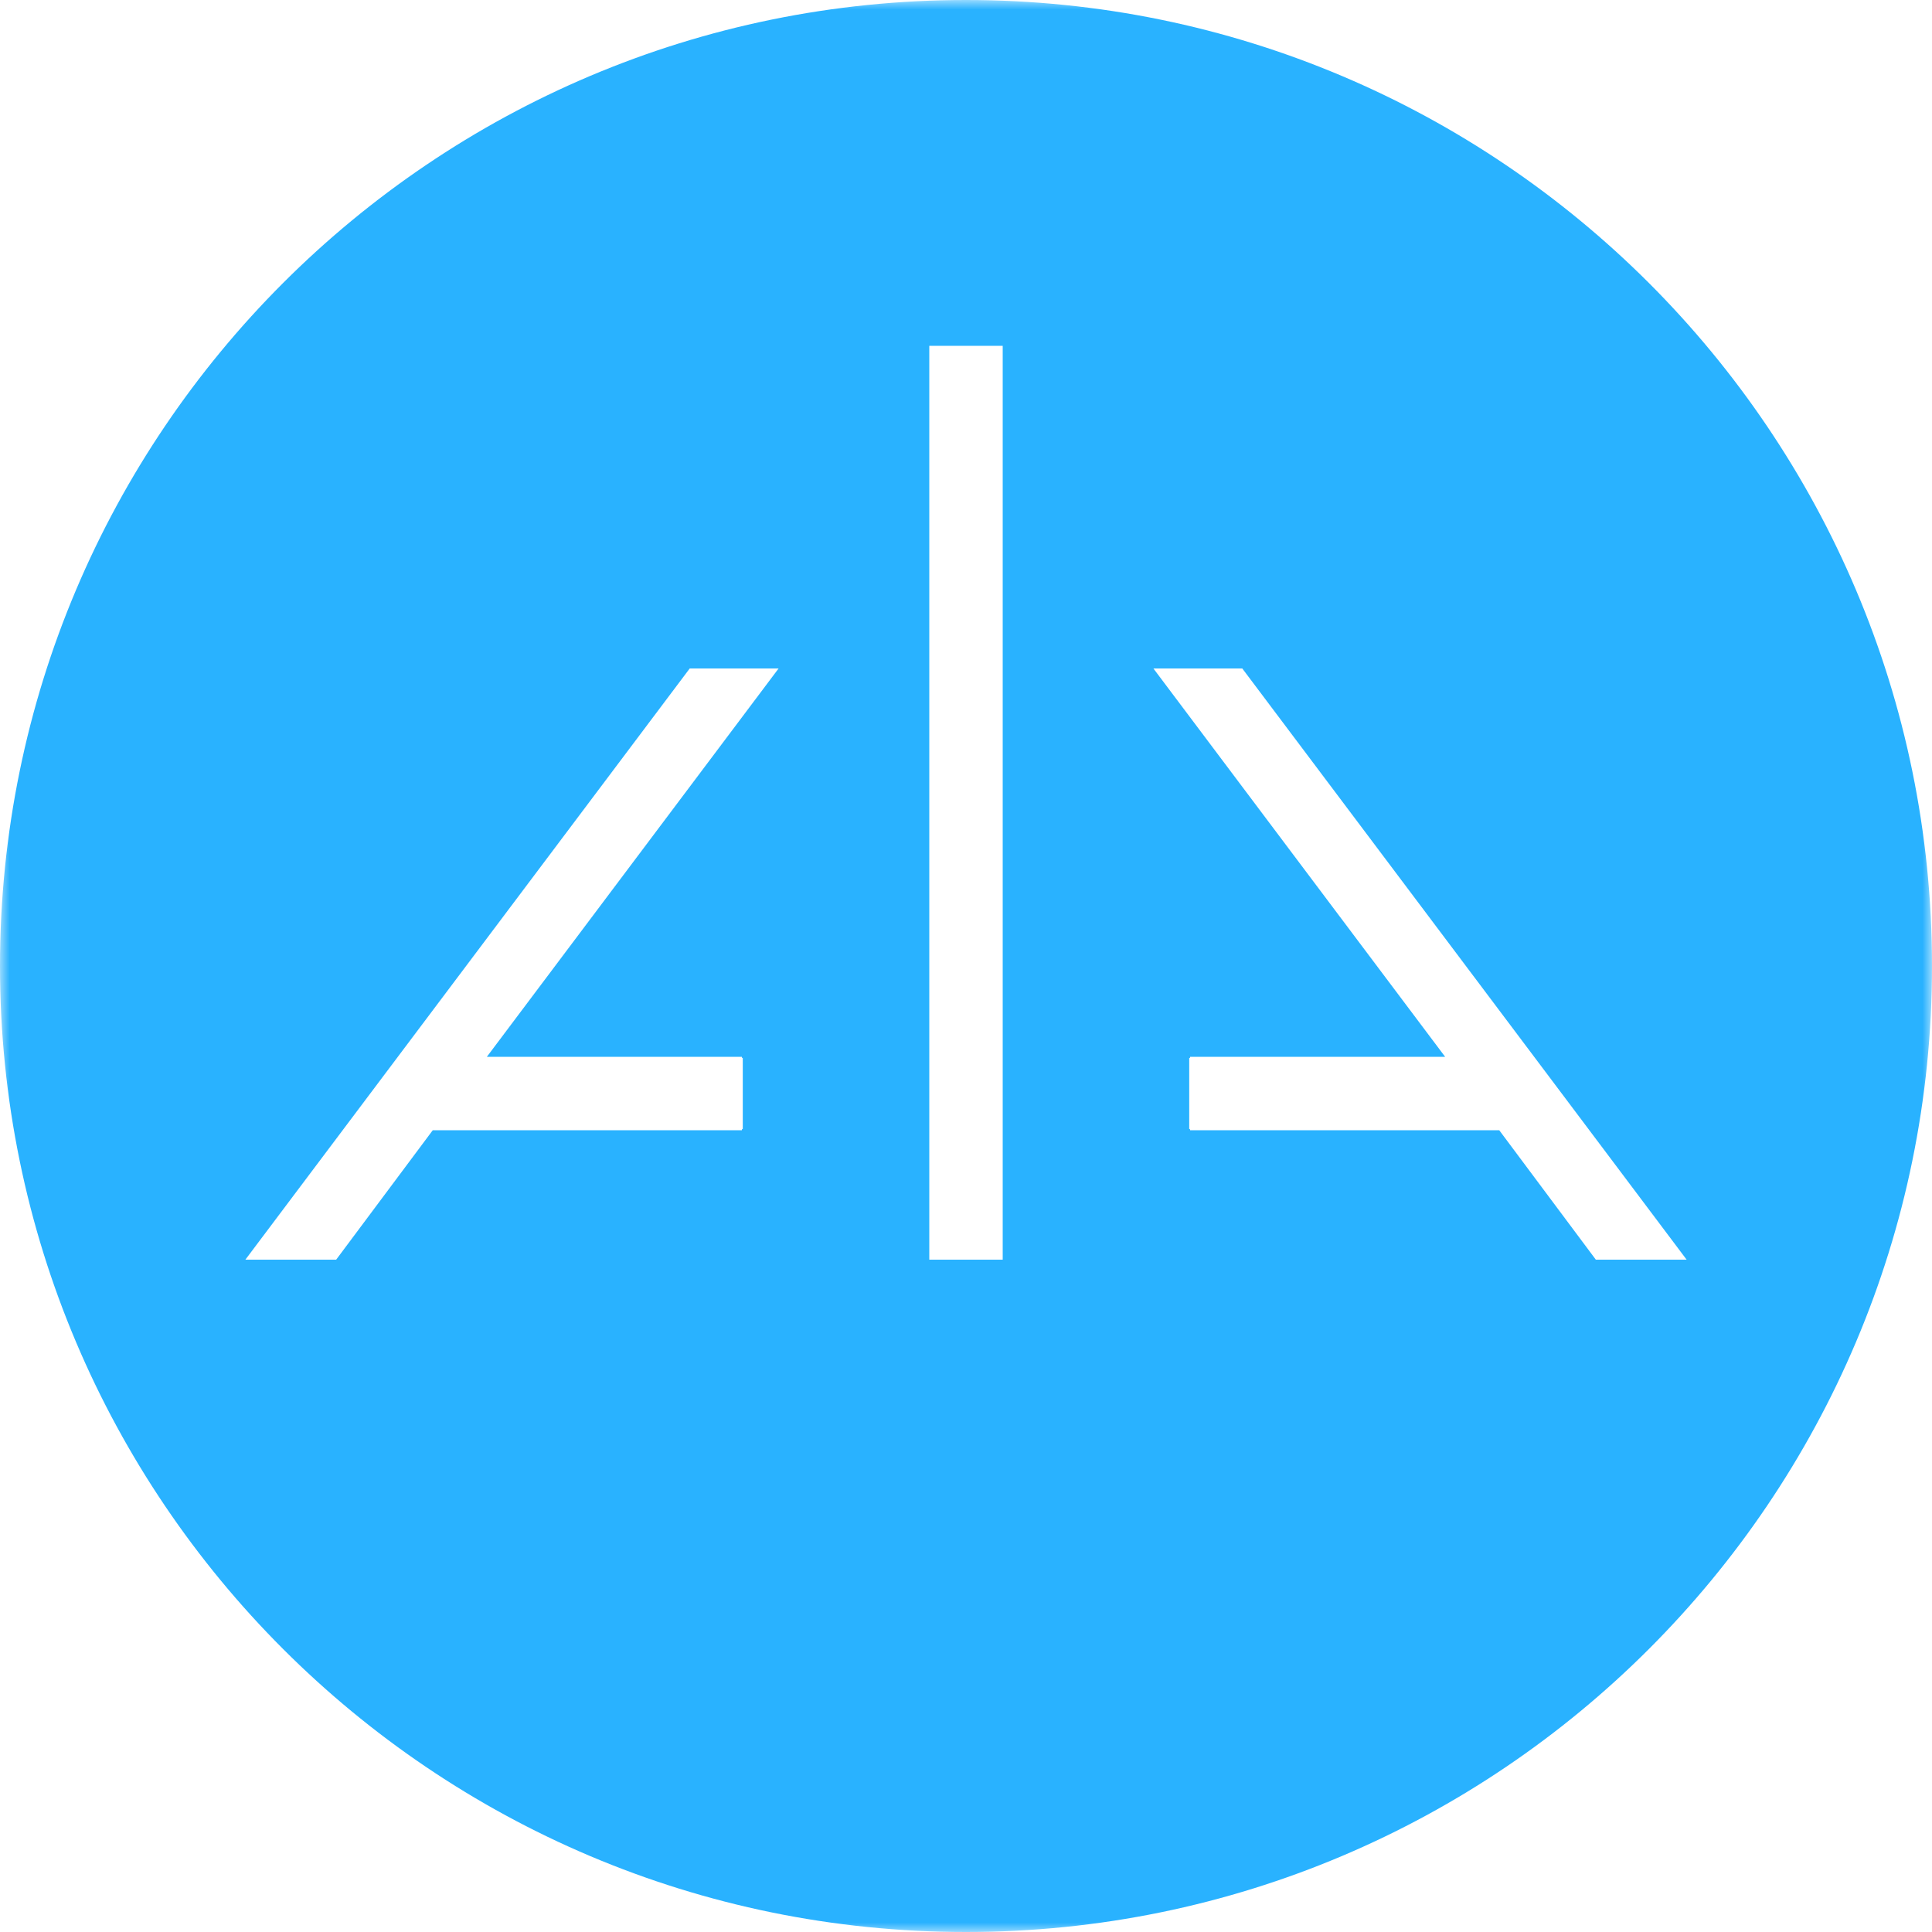 <?xml version="1.0" encoding="utf-8"?>
<!-- Generator: Adobe Illustrator 24.0.0, SVG Export Plug-In . SVG Version: 6.00 Build 0)  -->
<svg version="1.1" id="Layer_1" xmlns="http://www.w3.org/2000/svg" xmlns:xlink="http://www.w3.org/1999/xlink" x="0px" y="0px"
	 viewBox="0 0 100 100" style="enable-background:new 0 0 100 100;" xml:space="preserve">
<style type="text/css">
	.st0{filter:url(#Adobe_OpacityMaskFilter);}
	.st1{fill-rule:evenodd;clip-rule:evenodd;fill:#FFFFFF;}
	.st2{mask:url(#mask-2_1_);fill-rule:evenodd;clip-rule:evenodd;fill:#29B2FF;}
	.st3{fill:none;stroke:#FFFFFF;stroke-width:1.492;}
</style>
<title>A9583670-E57C-4A05-93ED-98761EAFECA4@3x</title>
<desc>Created with sketchtool.</desc>
<g id="Page-1">
	<g id="Desktop_AlphaLandingpage" transform="translate(-144, -145)">
		<g id="Alpha_Logo_02" transform="translate(144, 145)">
			<g id="Group-3">
				<g id="Clip-2">
				</g>
				<defs>
					<filter id="Adobe_OpacityMaskFilter" filterUnits="userSpaceOnUse" x="0" y="0" width="100" height="100">
						<feColorMatrix  type="matrix" values="1 0 0 0 0  0 1 0 0 0  0 0 1 0 0  0 0 0 1 0"/>
					</filter>
				</defs>
				<mask maskUnits="userSpaceOnUse" x="0" y="0" width="100" height="100" id="mask-2_1_">
					<g class="st0">
						<polygon id="path-1_1_" class="st1" points="0,0 100,0 100,100 0,100 						"/>
					</g>
				</mask>
				<path id="Fill-1" class="st2" d="M50,0C22.4,0,0,22.4,0,50s22.4,50,50,50s50-22.4,50-50S77.6,0,50,0"/>
			</g>
			<polygon id="Fill-4" class="st1" points="35.7,34.6 12.7,65.2 17.4,65.2 22.4,58.5 38.4,58.5 38.4,54.7 25.2,54.7 40.3,34.6 			
				"/>
			<polygon id="Fill-6" class="st1" points="87.3,65.2 64.3,34.6 59.7,34.6 74.8,54.7 61.6,54.7 61.6,58.5 77.6,58.5 82.6,65.2 			
				"/>
			<polygon id="Fill-8" class="st1" points="48.1,65.2 51.9,65.2 51.9,17.9 48.1,17.9 			"/>
			<polygon id="Fill-15" class="st1" points="22,57.7 37.7,57.7 37.7,55.5 22,55.5 			"/>
			<polygon id="Stroke-16" class="st3" points="22,57.7 37.7,57.7 37.7,55.5 22,55.5 			"/>
			<polygon id="Fill-17" class="st1" points="62.3,57.7 78,57.7 78,55.5 62.3,55.5 			"/>
			<polygon id="Stroke-18" class="st3" points="62.3,57.7 78,57.7 78,55.5 62.3,55.5 			"/>
		</g>
	</g>
</g>
</svg>
